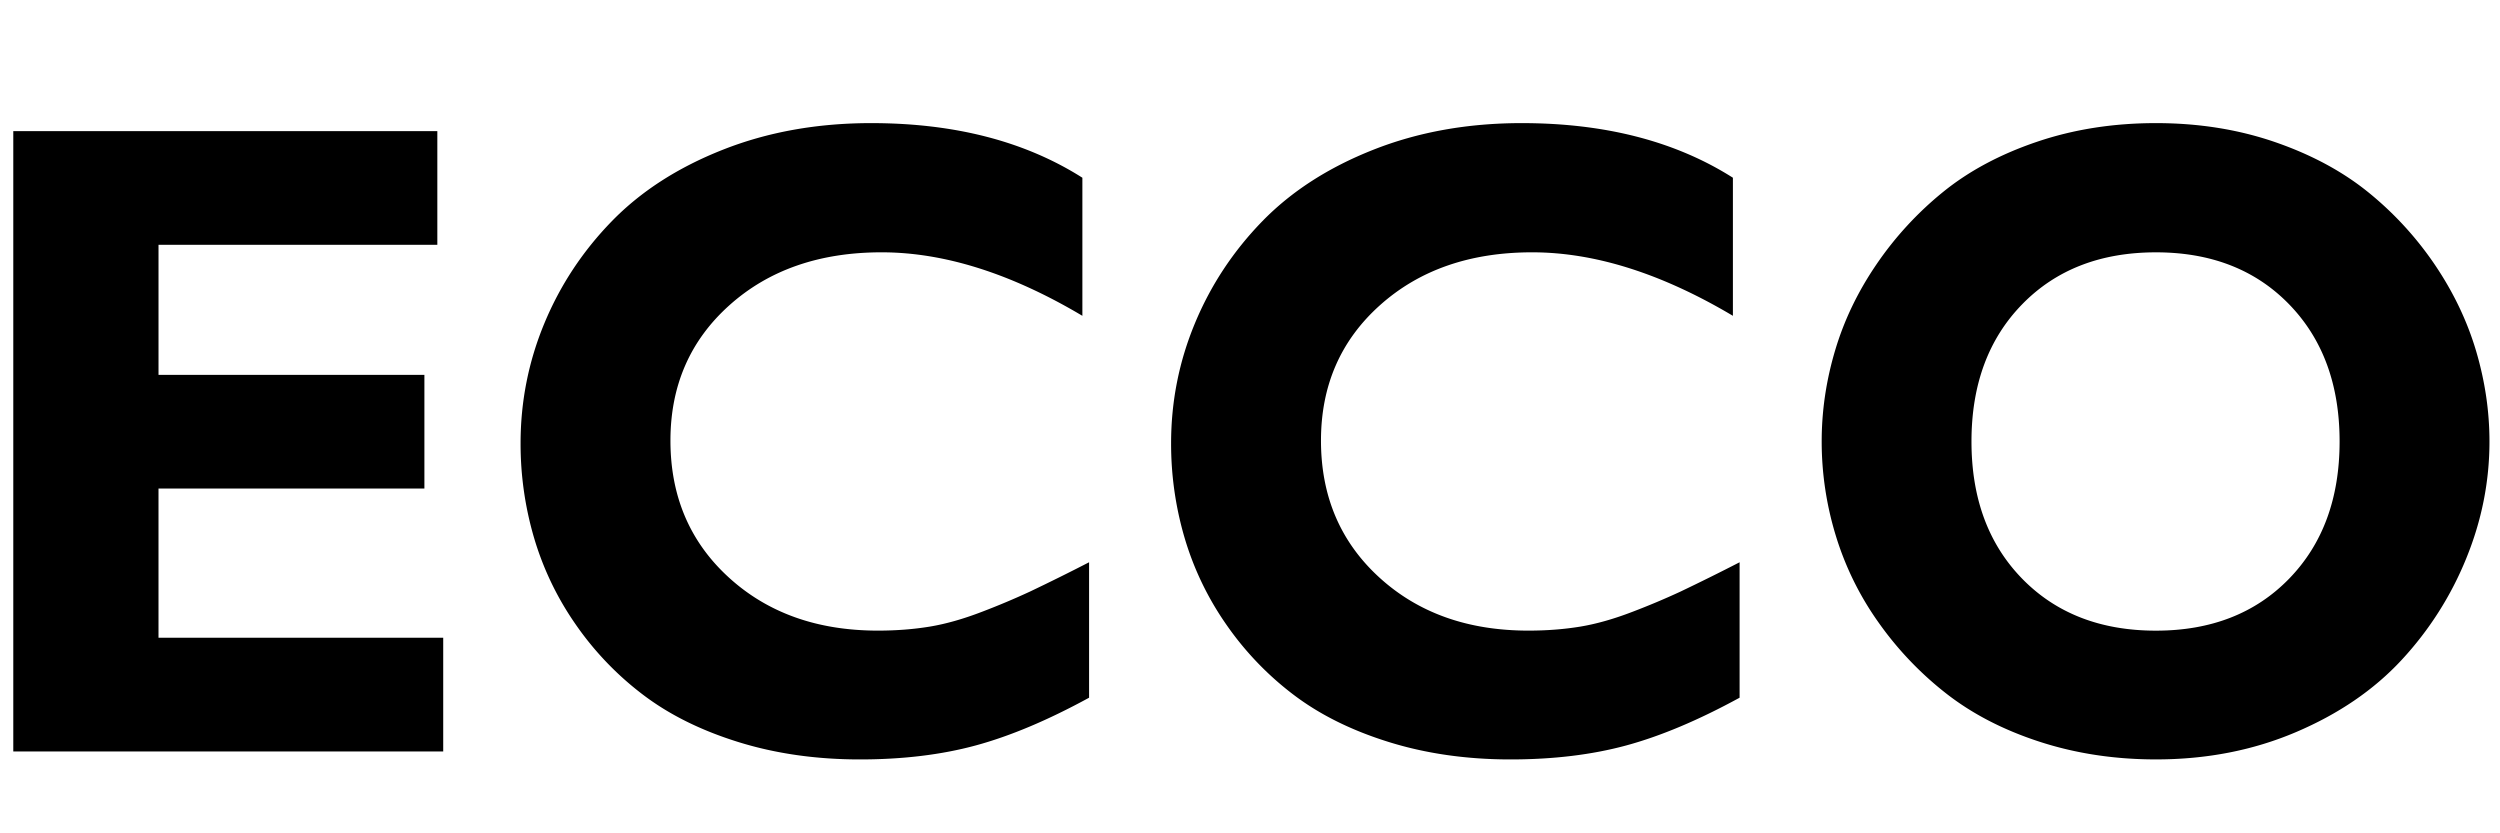 <svg xmlns="http://www.w3.org/2000/svg" xml:space="preserve" width="150" height="50"><path d="M26.593 38.266v6.82H.797V7.867H26.24v6.82H9.511v7.806h15.953v6.819H9.51v8.951h17.082Zm38.752-4.53v8.126c-2.47 1.35-4.737 2.304-6.8 2.864-2.062.56-4.379.84-6.95.84-2.638 0-5.08-.351-7.324-1.053-2.246-.7-4.158-1.656-5.736-2.864a18.492 18.492 0 0 1-4.031-4.237 17.952 17.952 0 0 1-2.468-5.168 19.977 19.977 0 0 1-.801-5.648c0-2.504.476-4.903 1.426-7.193s2.3-4.333 4.046-6.128c1.744-1.793 3.964-3.225 6.661-4.29 2.695-1.065 5.663-1.598 8.902-1.598 5.009 0 9.233 1.093 12.673 3.277v8.285c-4.273-2.54-8.289-3.81-12.045-3.81-3.723 0-6.766 1.057-9.128 3.171-2.363 2.115-3.543 4.822-3.543 8.126 0 3.339 1.164 6.075 3.494 8.205s5.312 3.196 8.953 3.196c1.1 0 2.136-.08 3.104-.239.968-.16 2.016-.457 3.142-.891a44.512 44.512 0 0 0 2.88-1.213 127.43 127.43 0 0 0 3.545-1.758zm39.031 0v8.126c-2.47 1.35-4.737 2.304-6.799 2.864-2.062.56-4.379.84-6.95.84-2.638 0-5.08-.351-7.324-1.053-2.246-.7-4.158-1.656-5.737-2.864a18.492 18.492 0 0 1-4.03-4.237 17.952 17.952 0 0 1-2.468-5.168 19.977 19.977 0 0 1-.802-5.648c0-2.504.476-4.903 1.427-7.193.95-2.29 2.3-4.333 4.045-6.128 1.745-1.793 3.965-3.225 6.661-4.29 2.695-1.065 5.664-1.598 8.903-1.598 5.008 0 9.233 1.093 12.672 3.277v8.285c-4.273-2.54-8.288-3.81-12.044-3.81-3.723 0-6.766 1.057-9.129 3.171-2.363 2.115-3.542 4.822-3.542 8.126 0 3.339 1.164 6.075 3.493 8.205 2.33 2.13 5.312 3.196 8.953 3.196 1.1 0 2.137-.08 3.105-.239.967-.16 2.016-.457 3.142-.891a44.513 44.513 0 0 0 2.88-1.213 132.07 132.07 0 0 0 3.544-1.758zm44.992-7.246c0 2.398-.463 4.733-1.39 7.006a20.01 20.01 0 0 1-3.882 6.102c-1.661 1.793-3.774 3.237-6.336 4.328-2.564 1.093-5.364 1.639-8.4 1.639-2.489 0-4.823-.356-7-1.066-2.18-.71-4.054-1.683-5.624-2.918a20.105 20.105 0 0 1-4.055-4.277 18.059 18.059 0 0 1-2.542-5.195 19.27 19.27 0 0 1-.838-5.62c0-1.83.266-3.646.802-5.449.533-1.803 1.358-3.525 2.478-5.168a20.302 20.302 0 0 1 4.006-4.356c1.553-1.26 3.432-2.264 5.635-3.01s4.581-1.119 7.137-1.119c2.556 0 4.928.378 7.125 1.132 2.195.756 4.069 1.764 5.622 3.024a20.084 20.084 0 0 1 3.995 4.356c1.109 1.643 1.933 3.365 2.467 5.168.533 1.805.8 3.612.8 5.423zm-12.022 8.233c2.02-2.078 3.03-4.822 3.03-8.233 0-3.411-1.01-6.154-3.03-8.233-2.02-2.077-4.683-3.117-7.988-3.117-3.323 0-6 1.039-8.027 3.117-2.027 2.078-3.042 4.822-3.042 8.233 0 3.411 1.015 6.154 3.042 8.233 2.028 2.077 4.705 3.117 8.027 3.117 3.305-.001 5.968-1.04 7.988-3.117z" style="stroke-width:1.582"/></svg>